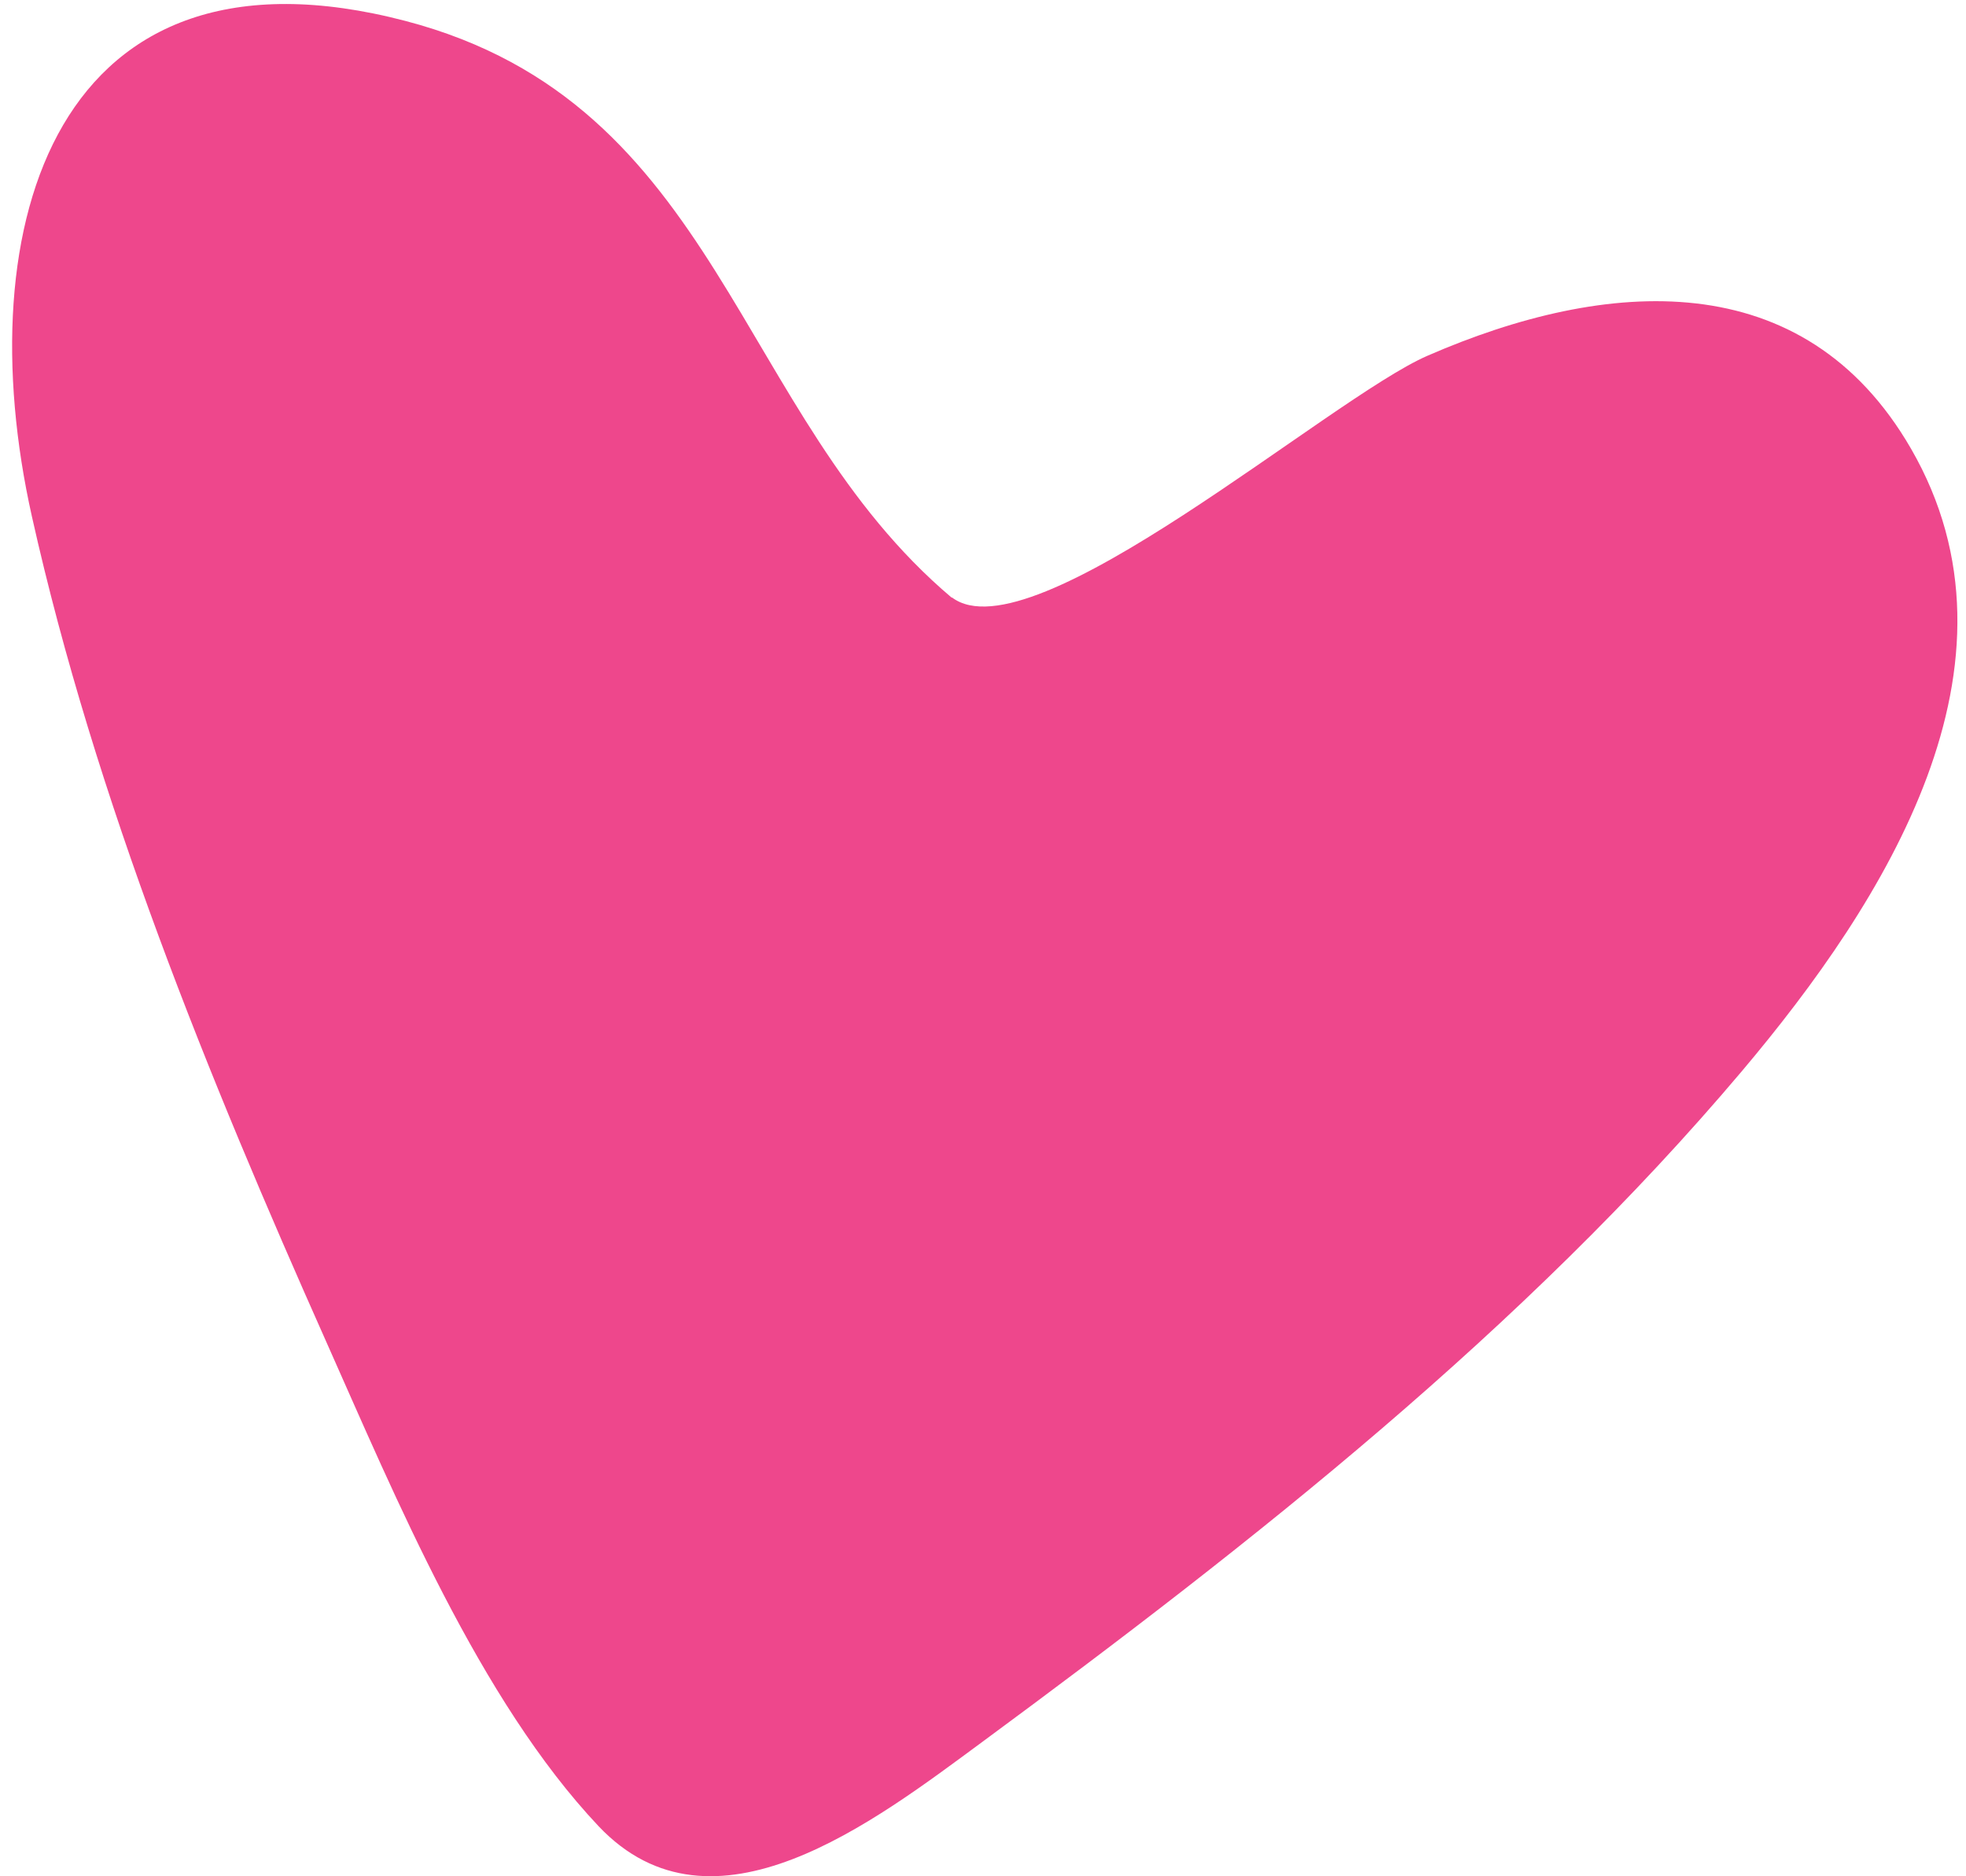 <?xml version="1.0" encoding="UTF-8"?> <svg xmlns="http://www.w3.org/2000/svg" width="154" height="147" viewBox="0 0 154 147" fill="none"><path d="M74.548 46.825C57.492 32.415 56.535 8.135 31.769 1.643C4.412 -5.524 -2.624 17.573 2.499 40.464C7.452 62.623 16.327 84.407 25.539 105.084C30.98 117.298 37.547 133.172 46.891 143.079C55.822 152.516 68.469 142.722 76.968 136.455C98.208 120.788 119.353 104.164 136.446 83.919C147.685 70.597 159.45 52.059 149.693 35.154C141.306 20.631 125.845 21.757 111.811 27.874C104.137 31.214 80.833 51.553 74.567 46.806L74.548 46.825Z" fill="#EE478C"></path></svg> 